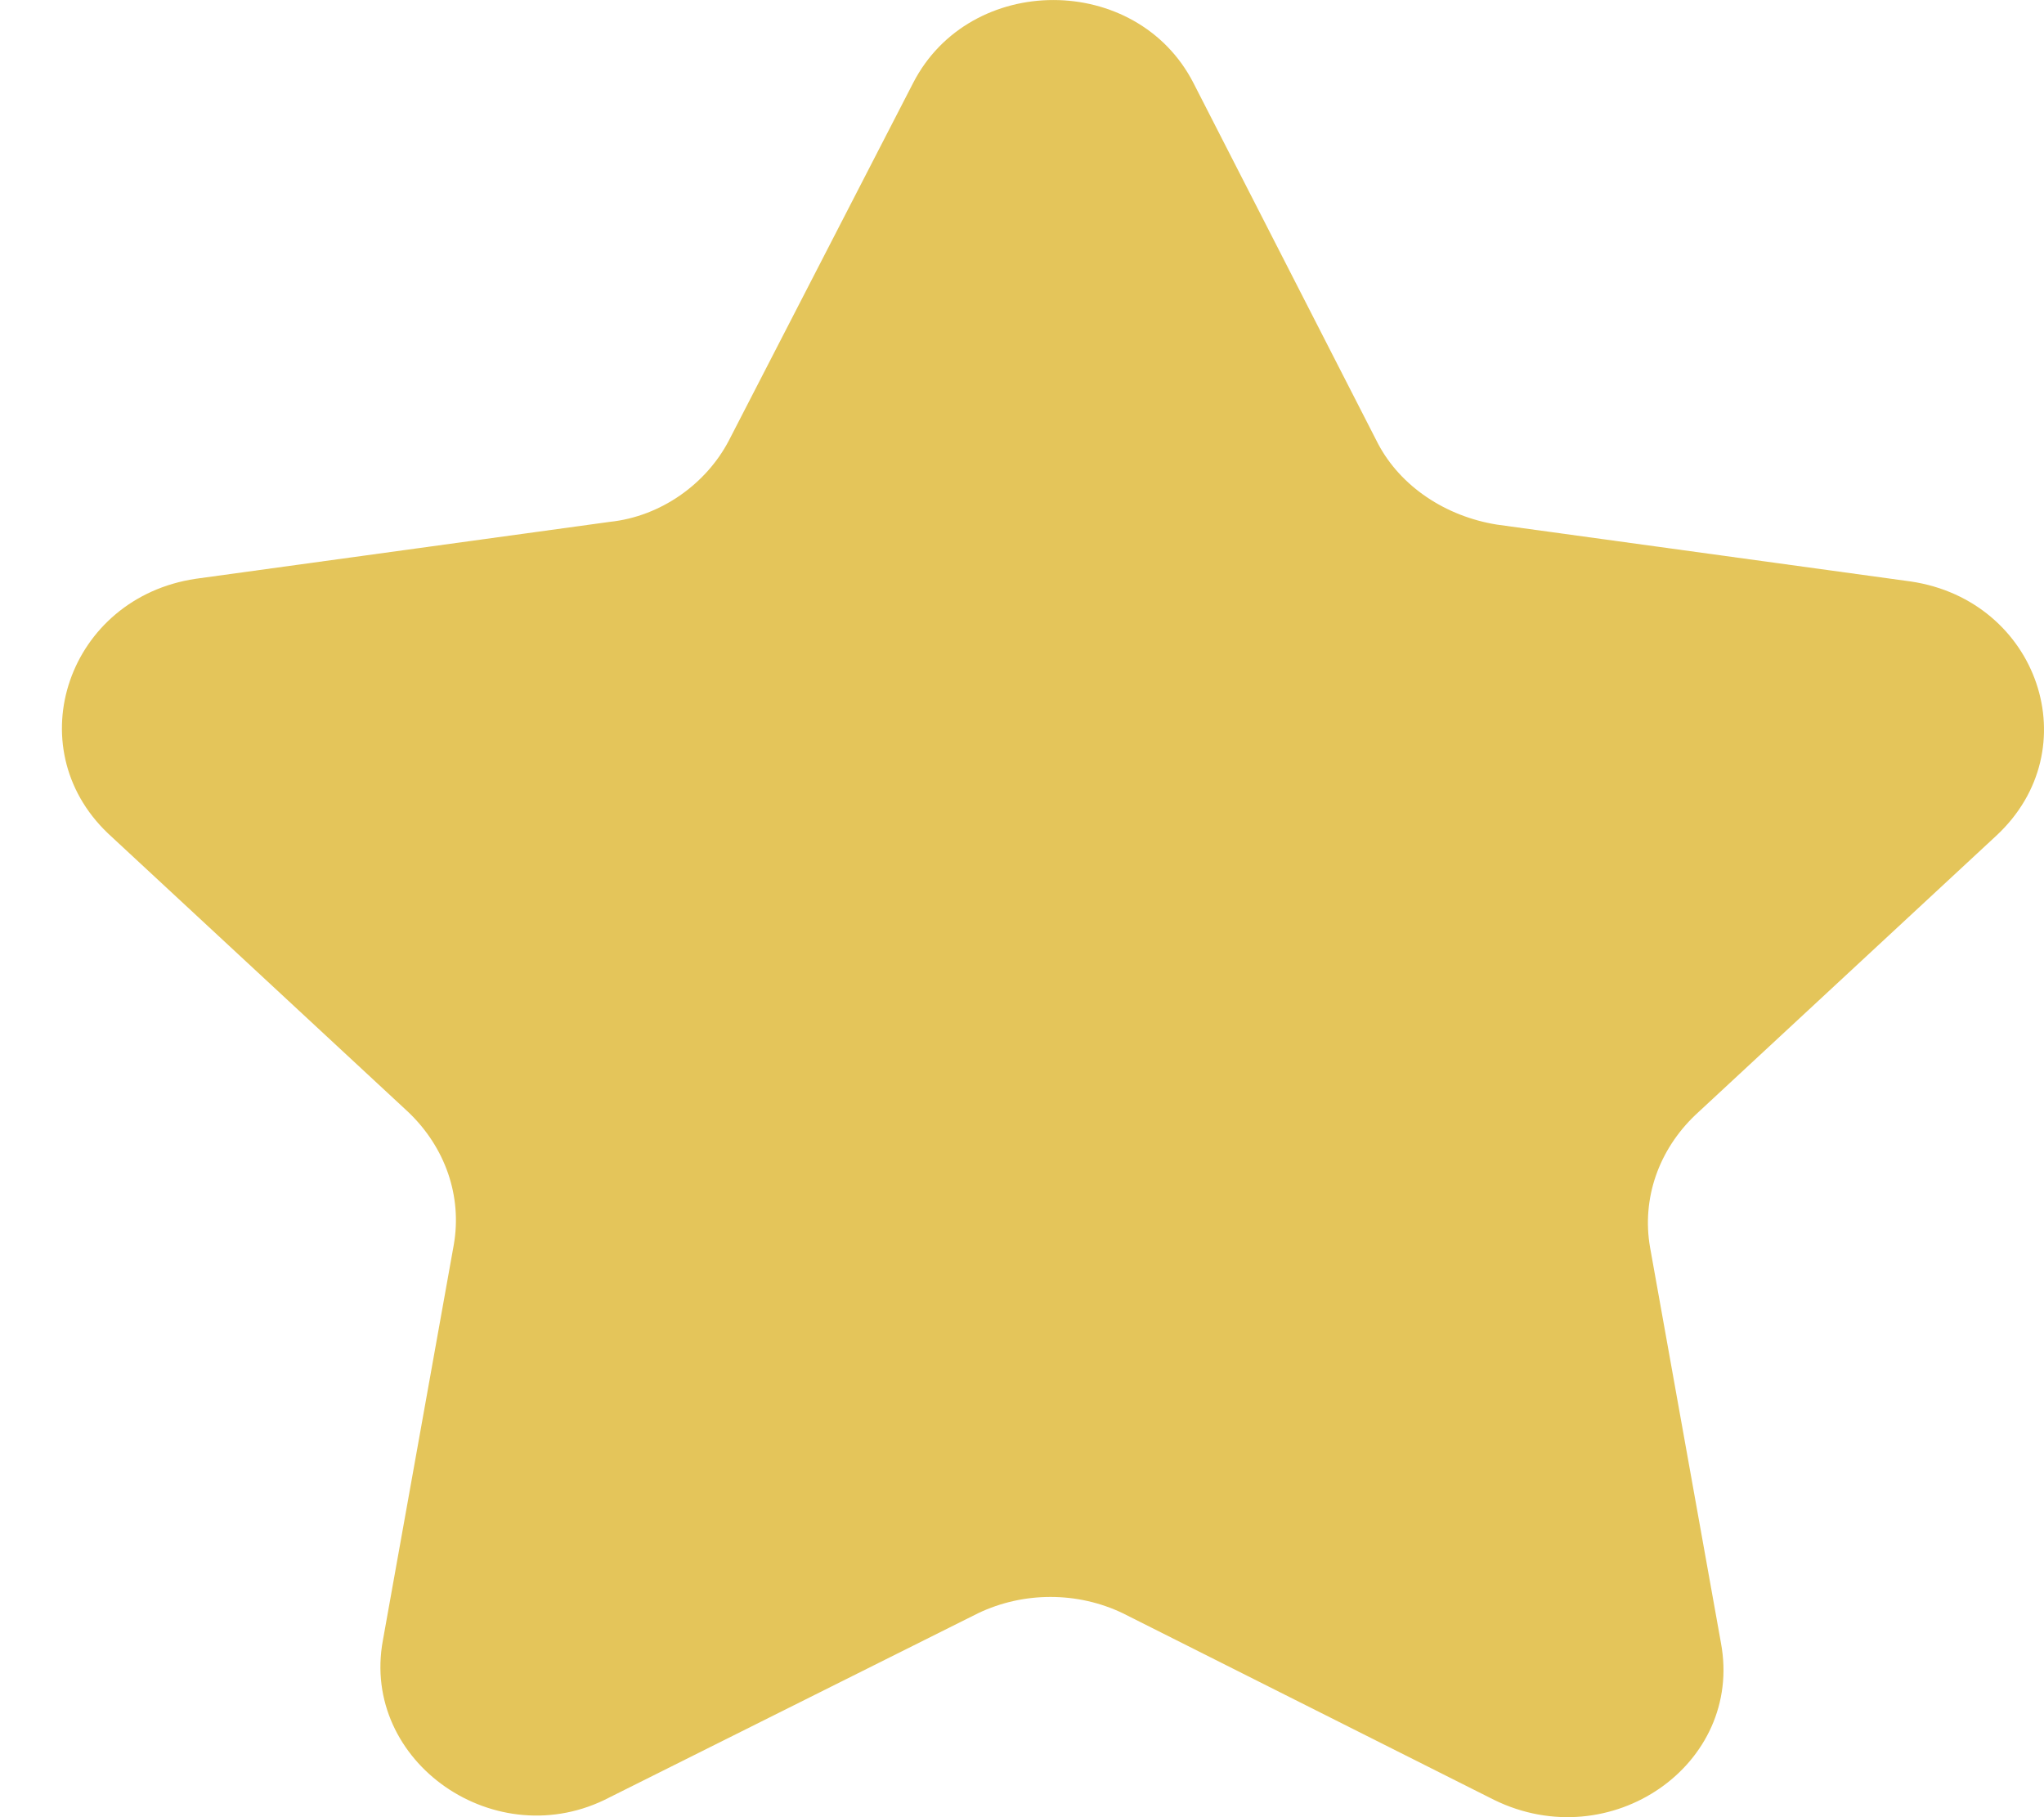 <svg width="18" height="16" viewBox="0 0 18 16" fill="none" xmlns="http://www.w3.org/2000/svg">
<path d="M16.828 5.12L13.182 4.619C12.733 4.547 12.334 4.285 12.134 3.904L10.511 0.733C10.012 -0.244 8.54 -0.244 8.04 0.733L6.418 3.88C6.218 4.262 5.819 4.548 5.369 4.595L1.724 5.096C0.601 5.263 0.151 6.574 0.95 7.337L3.597 9.793C3.921 10.103 4.071 10.532 3.996 10.961L3.372 14.442C3.172 15.515 4.371 16.349 5.369 15.825L8.614 14.204C9.014 14.013 9.488 14.013 9.887 14.204L13.158 15.848C14.182 16.349 15.355 15.538 15.155 14.465L14.531 10.984C14.456 10.555 14.606 10.125 14.931 9.816L17.578 7.36C18.401 6.599 17.951 5.287 16.828 5.12Z" fill="#E4C55A"/>
</svg>
